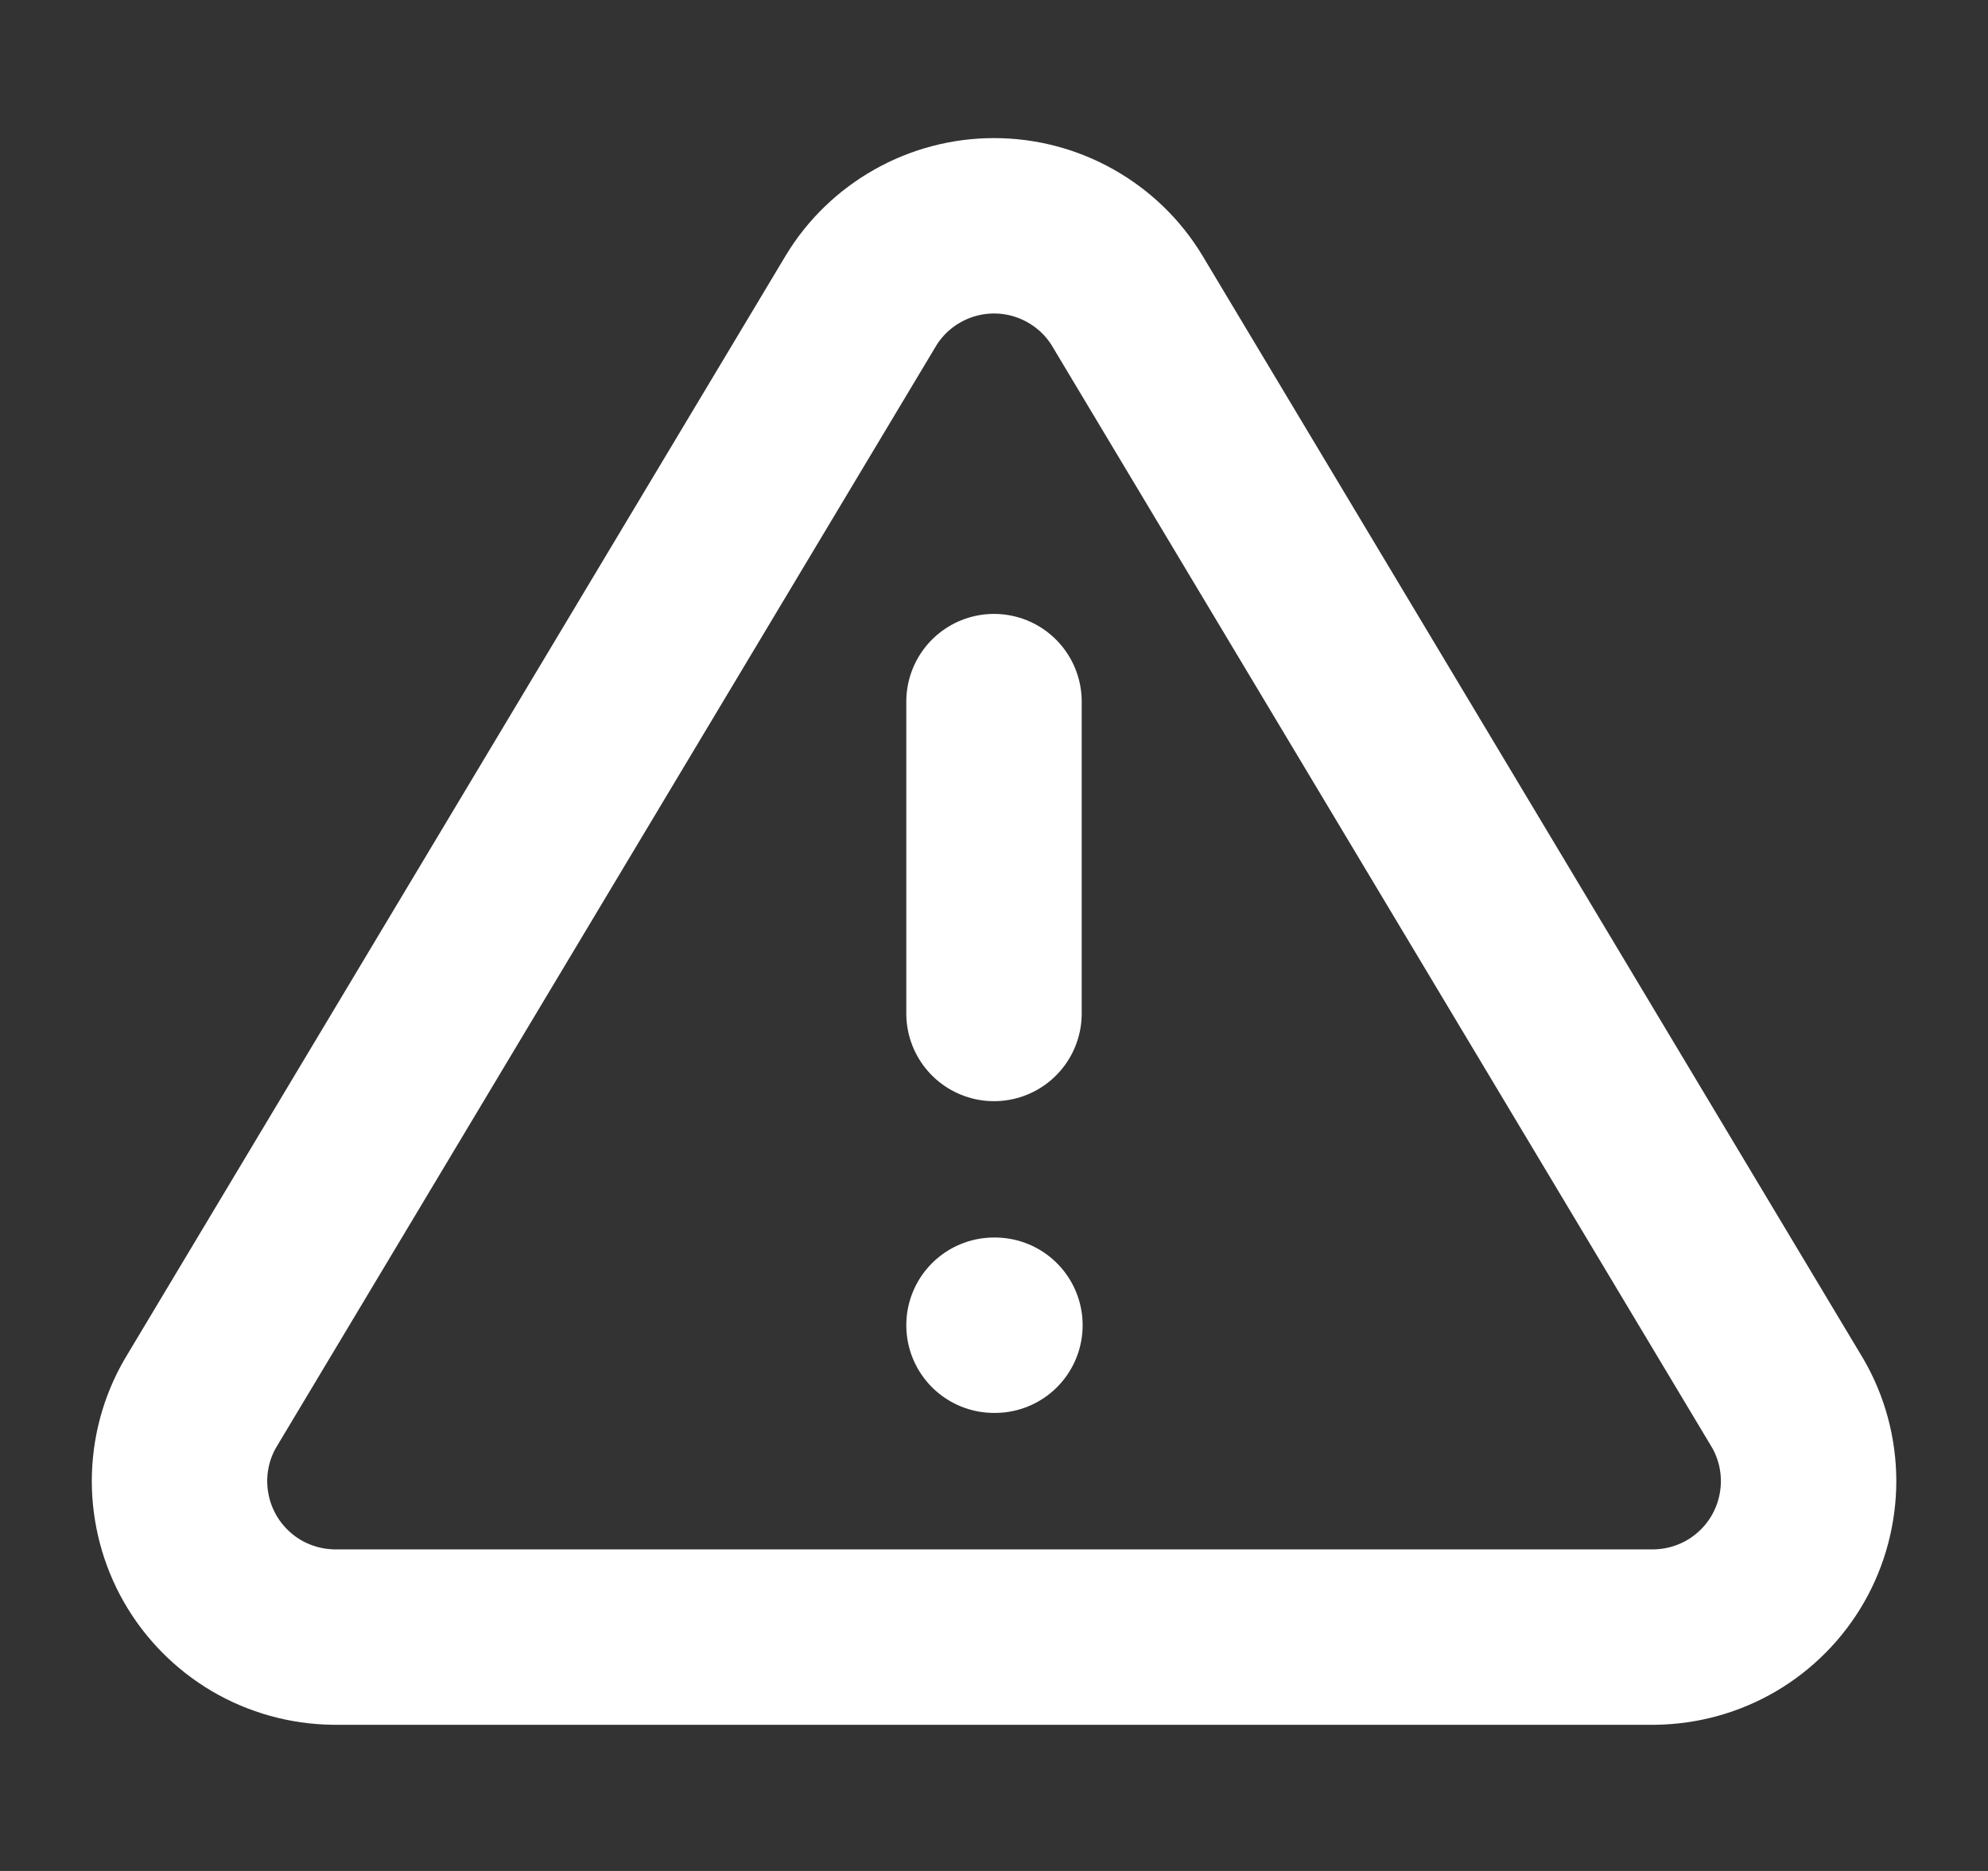 <svg width="17" height="16" viewBox="0 0 17 16" fill="none" xmlns="http://www.w3.org/2000/svg">
<rect x="0" y="0" width="17" height="16" fill="#333333" stroke="none"/>
<g clip-path="url(#clip0_8103_1920)">
<path d="M7.361 2.573L1.714 12C1.597 12.201 1.536 12.43 1.535 12.663C1.535 12.896 1.595 13.125 1.71 13.327C1.825 13.529 1.992 13.698 2.192 13.816C2.393 13.934 2.621 13.997 2.854 14H14.147C14.38 13.997 14.608 13.934 14.809 13.816C15.009 13.698 15.176 13.529 15.291 13.327C15.406 13.125 15.466 12.896 15.466 12.663C15.465 12.43 15.404 12.201 15.287 12L9.64 2.573C9.522 2.377 9.354 2.215 9.155 2.103C8.955 1.99 8.73 1.931 8.501 1.931C8.271 1.931 8.046 1.99 7.846 2.103C7.647 2.215 7.479 2.377 7.361 2.573V2.573Z" stroke="white" stroke-width="1.5" stroke-linecap="round" stroke-linejoin="round"/>
<path d="M8.5 6V8.667" stroke="white" stroke-width="1.5" stroke-linecap="round" stroke-linejoin="round"/>
<path d="M8.5 11.333H8.508" stroke="white" stroke-width="1.5" stroke-linecap="round" stroke-linejoin="round"/>
</g>
<defs>
<clipPath id="clip0_8103_1920">
<rect width="16" height="16" fill="white" transform="translate(0.5)"/>
</clipPath>
</defs>
</svg>
